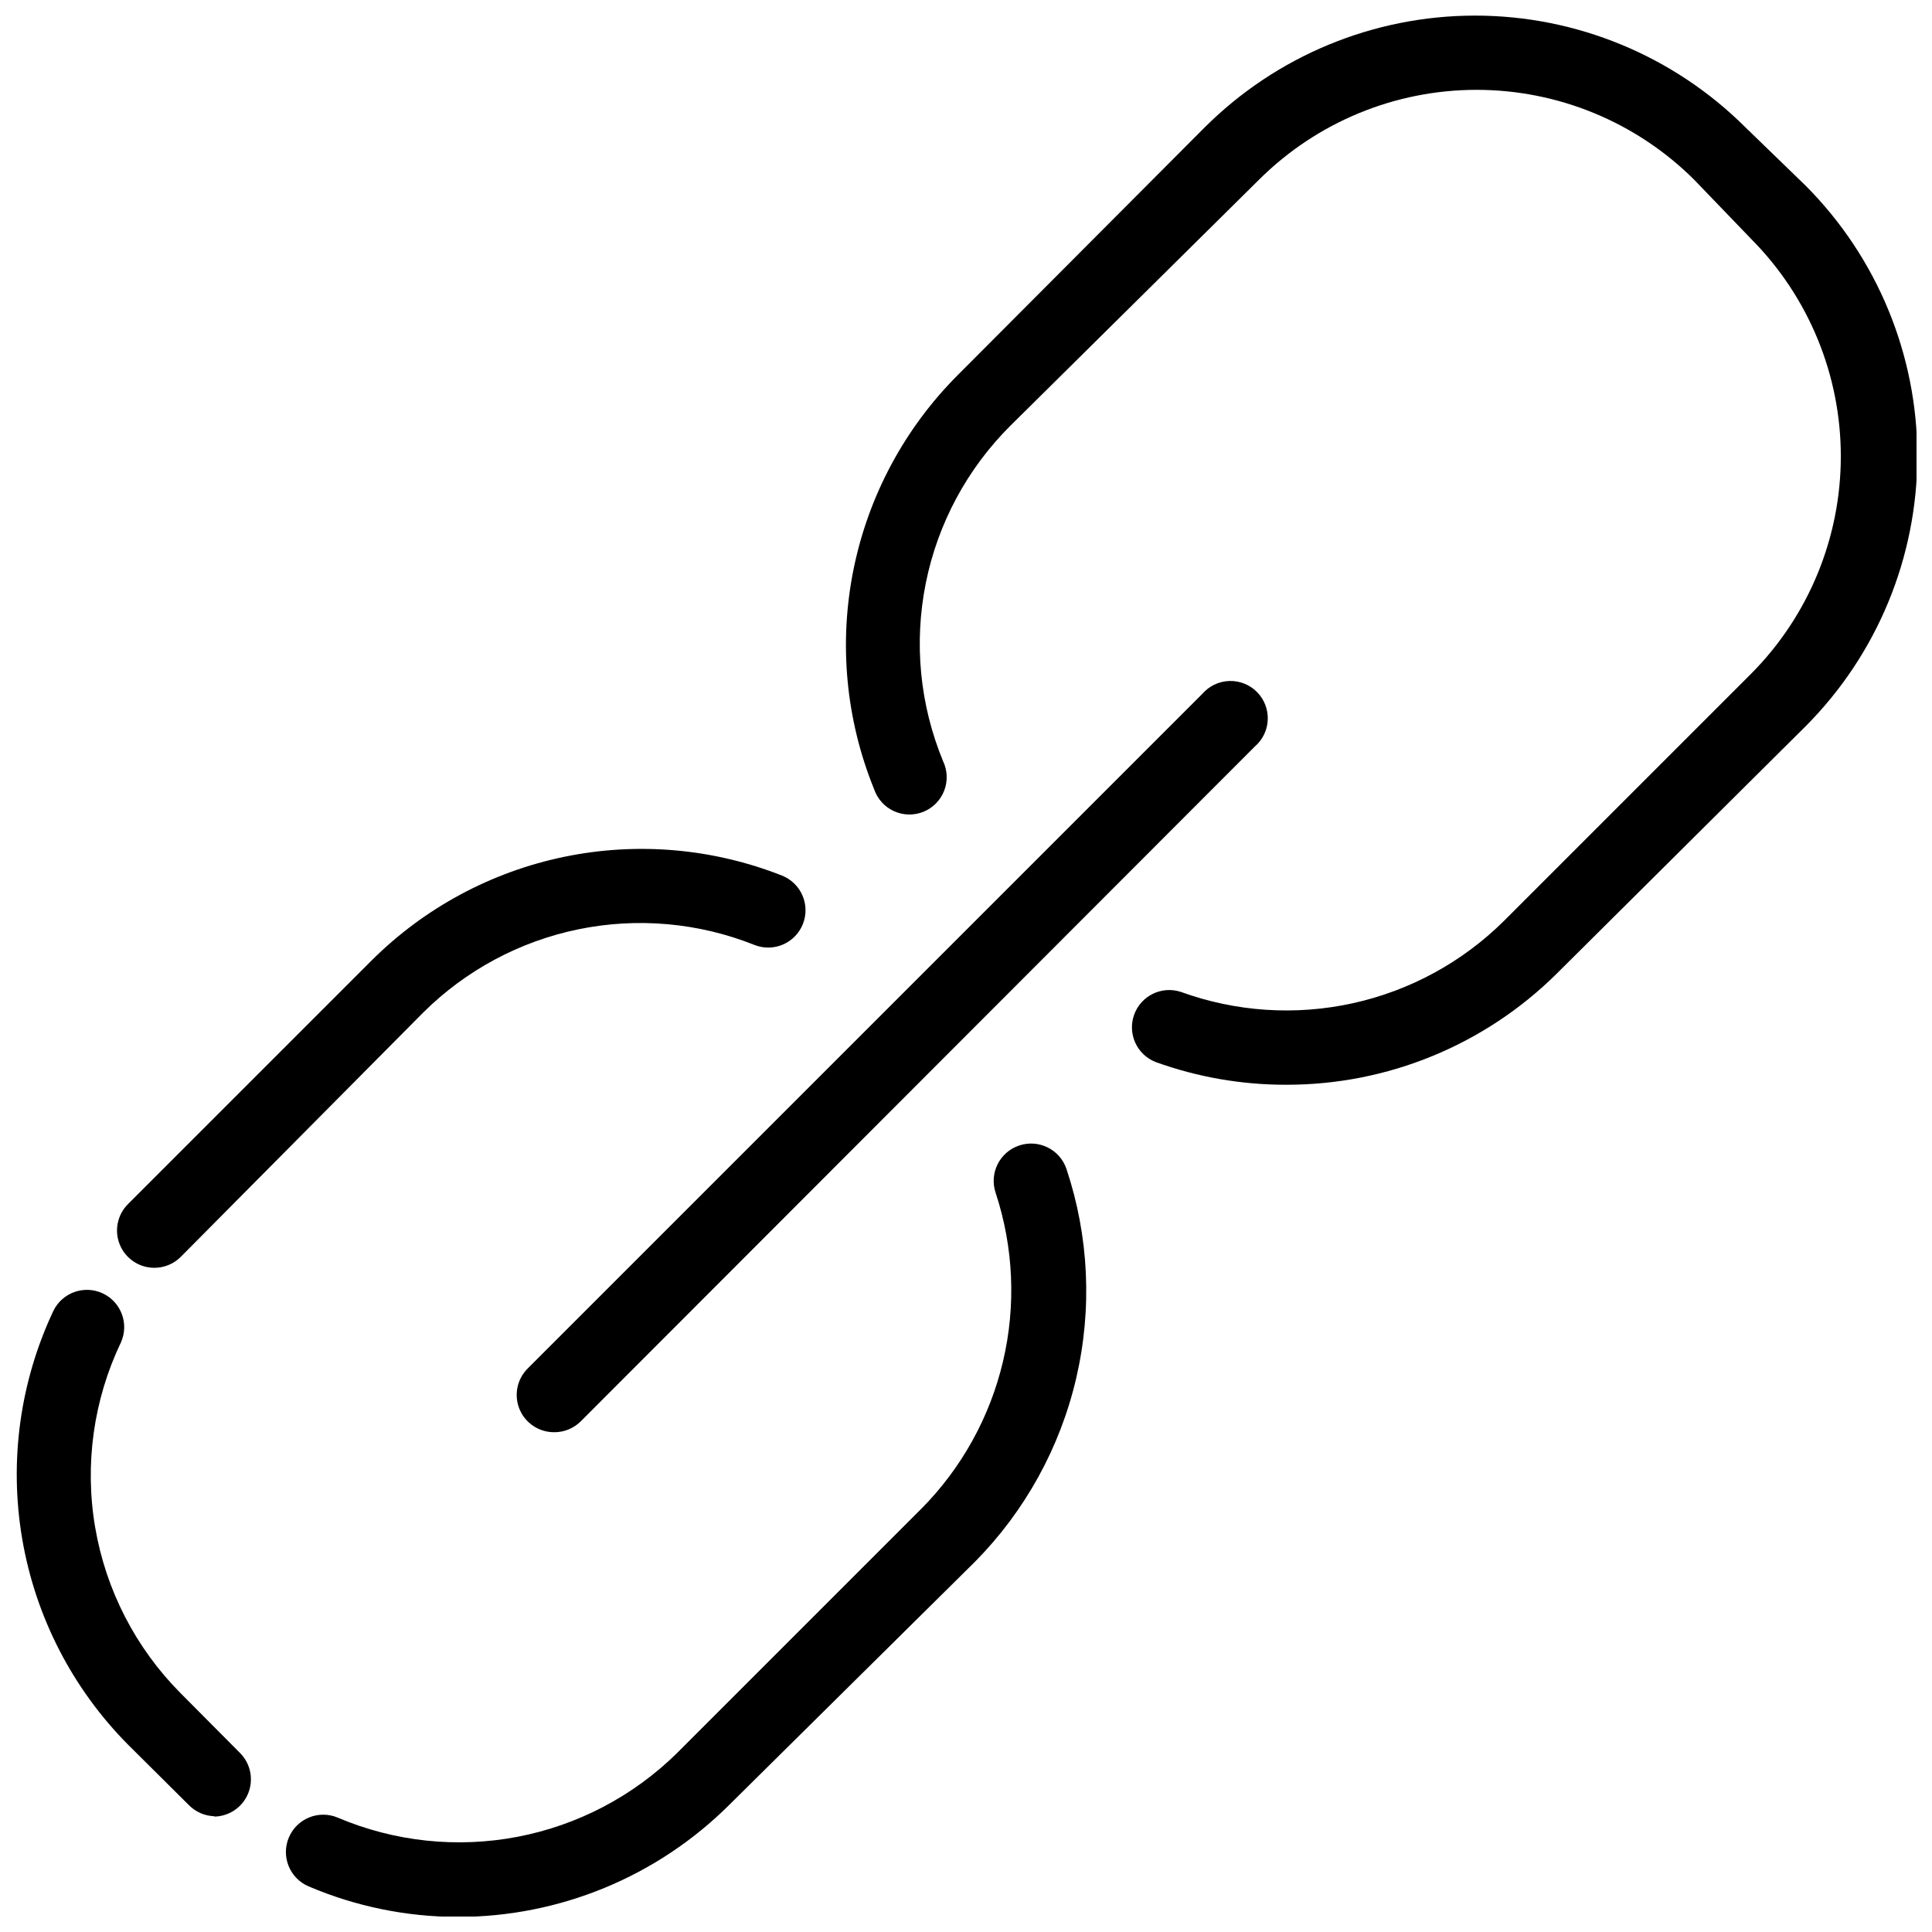 <?xml version="1.0" encoding="UTF-8"?>
<!-- The Best Svg Icon site in the world: iconSvg.co, Visit us! https://iconsvg.co -->
<svg width="800px" height="800px" version="1.1" viewBox="144 144 512 512" xmlns="http://www.w3.org/2000/svg">
 <defs>
  <clipPath id="c">
   <path d="m148.09 485h62.906v141h-62.906z"/>
  </clipPath>
  <clipPath id="b">
   <path d="m219 447h213v204.9h-213z"/>
  </clipPath>
  <clipPath id="a">
   <path d="m368 148.09h283.9v283.91h-283.9z"/>
  </clipPath>
 </defs>
 <g clip-path="url(#c)">
  <path d="m200.95 625.32c-2.606-0.035-5.09-1.102-6.914-2.965l-16.105-16.004c-14.703-14.824-24.488-33.812-28.023-54.391-3.535-20.574-0.652-41.742 8.262-60.621 2.379-4.828 8.188-6.867 13.062-4.578s7.019 8.062 4.82 12.977c-7.281 15.234-9.672 32.348-6.84 48.996 2.832 16.645 10.742 32.008 22.648 43.98l15.711 15.809c2.852 2.828 3.707 7.098 2.168 10.805-1.539 3.707-5.168 6.113-9.184 6.09z"/>
 </g>
 <g clip-path="url(#b)">
  <path d="m265.28 652c-13.586-0.016-27.027-2.769-39.523-8.105-5.019-2.152-7.34-7.973-5.188-12.992 2.156-5.019 7.973-7.344 12.996-5.188 15.004 6.359 31.559 8.117 47.566 5.059 16.004-3.062 30.742-10.805 42.344-22.25l64.617-64.617h0.004c10.707-10.781 18.219-24.316 21.707-39.105 3.488-14.789 2.812-30.254-1.945-44.684-1.75-5.184 1.039-10.801 6.223-12.547 5.184-1.746 10.801 1.039 12.547 6.223 5.961 17.887 6.852 37.074 2.578 55.438s-13.543 35.188-26.785 48.605l-65.211 64.52c-19.109 19.008-44.977 29.668-71.93 29.645z"/>
 </g>
 <path d="m184.85 479.98c-3.996-0.016-7.586-2.438-9.102-6.137-1.512-3.699-0.648-7.945 2.188-10.758l64.617-64.617c13.977-13.902 31.699-23.426 51.004-27.41 19.301-3.984 39.348-2.254 57.684 4.981 5.074 2.019 7.551 7.769 5.531 12.844-2.016 5.074-7.769 7.551-12.844 5.531-14.797-5.902-31-7.344-46.609-4.148s-29.941 10.891-41.227 22.133l-64.227 64.719c-1.863 1.848-4.387 2.879-7.016 2.863z"/>
 <path d="m290.87 523.55c-4.012 0.023-7.644-2.383-9.184-6.09-1.539-3.707-0.68-7.981 2.168-10.805l178.74-178.74c1.789-2.09 4.371-3.34 7.121-3.445 2.75-0.105 5.422 0.941 7.367 2.887 1.949 1.949 2.992 4.617 2.887 7.367-0.105 2.754-1.355 5.336-3.445 7.125l-178.64 178.84c-1.863 1.848-4.391 2.879-7.016 2.863z"/>
 <g clip-path="url(#a)">
  <path d="m484.82 431.47c-11.793 0.016-23.492-2.023-34.582-6.027-4.977-1.961-7.488-7.523-5.672-12.555 1.82-5.027 7.312-7.699 12.391-6.019 14.598 5.297 30.402 6.336 45.57 2.996 15.168-3.34 29.074-10.926 40.094-21.871l65.508-65.508c15.188-15.305 23.707-35.992 23.707-57.555 0-21.559-8.52-42.246-23.707-57.551l-15.215-15.812c-15.312-15.215-36.02-23.758-57.605-23.758s-42.293 8.543-57.602 23.758l-65.906 65.215c-11.453 11.383-19.27 25.91-22.453 41.742-3.184 15.832-1.594 32.254 4.57 47.18 1.176 2.461 1.285 5.297 0.301 7.836-0.984 2.543-2.977 4.562-5.5 5.59-2.527 1.023-5.363 0.957-7.84-0.18-2.477-1.141-4.371-3.25-5.238-5.832-7.496-18.434-9.391-38.668-5.457-58.172 3.938-19.508 13.531-37.418 27.586-51.504l65.512-65.707c19.02-18.957 44.777-29.602 71.633-29.602s52.613 10.645 71.633 29.602l16.008 15.512c18.926 19.02 29.555 44.758 29.555 71.586 0 26.832-10.629 52.57-29.555 71.586l-66.004 65.605c-19.074 18.914-44.867 29.504-71.73 29.445z"/>
 </g>
</svg>